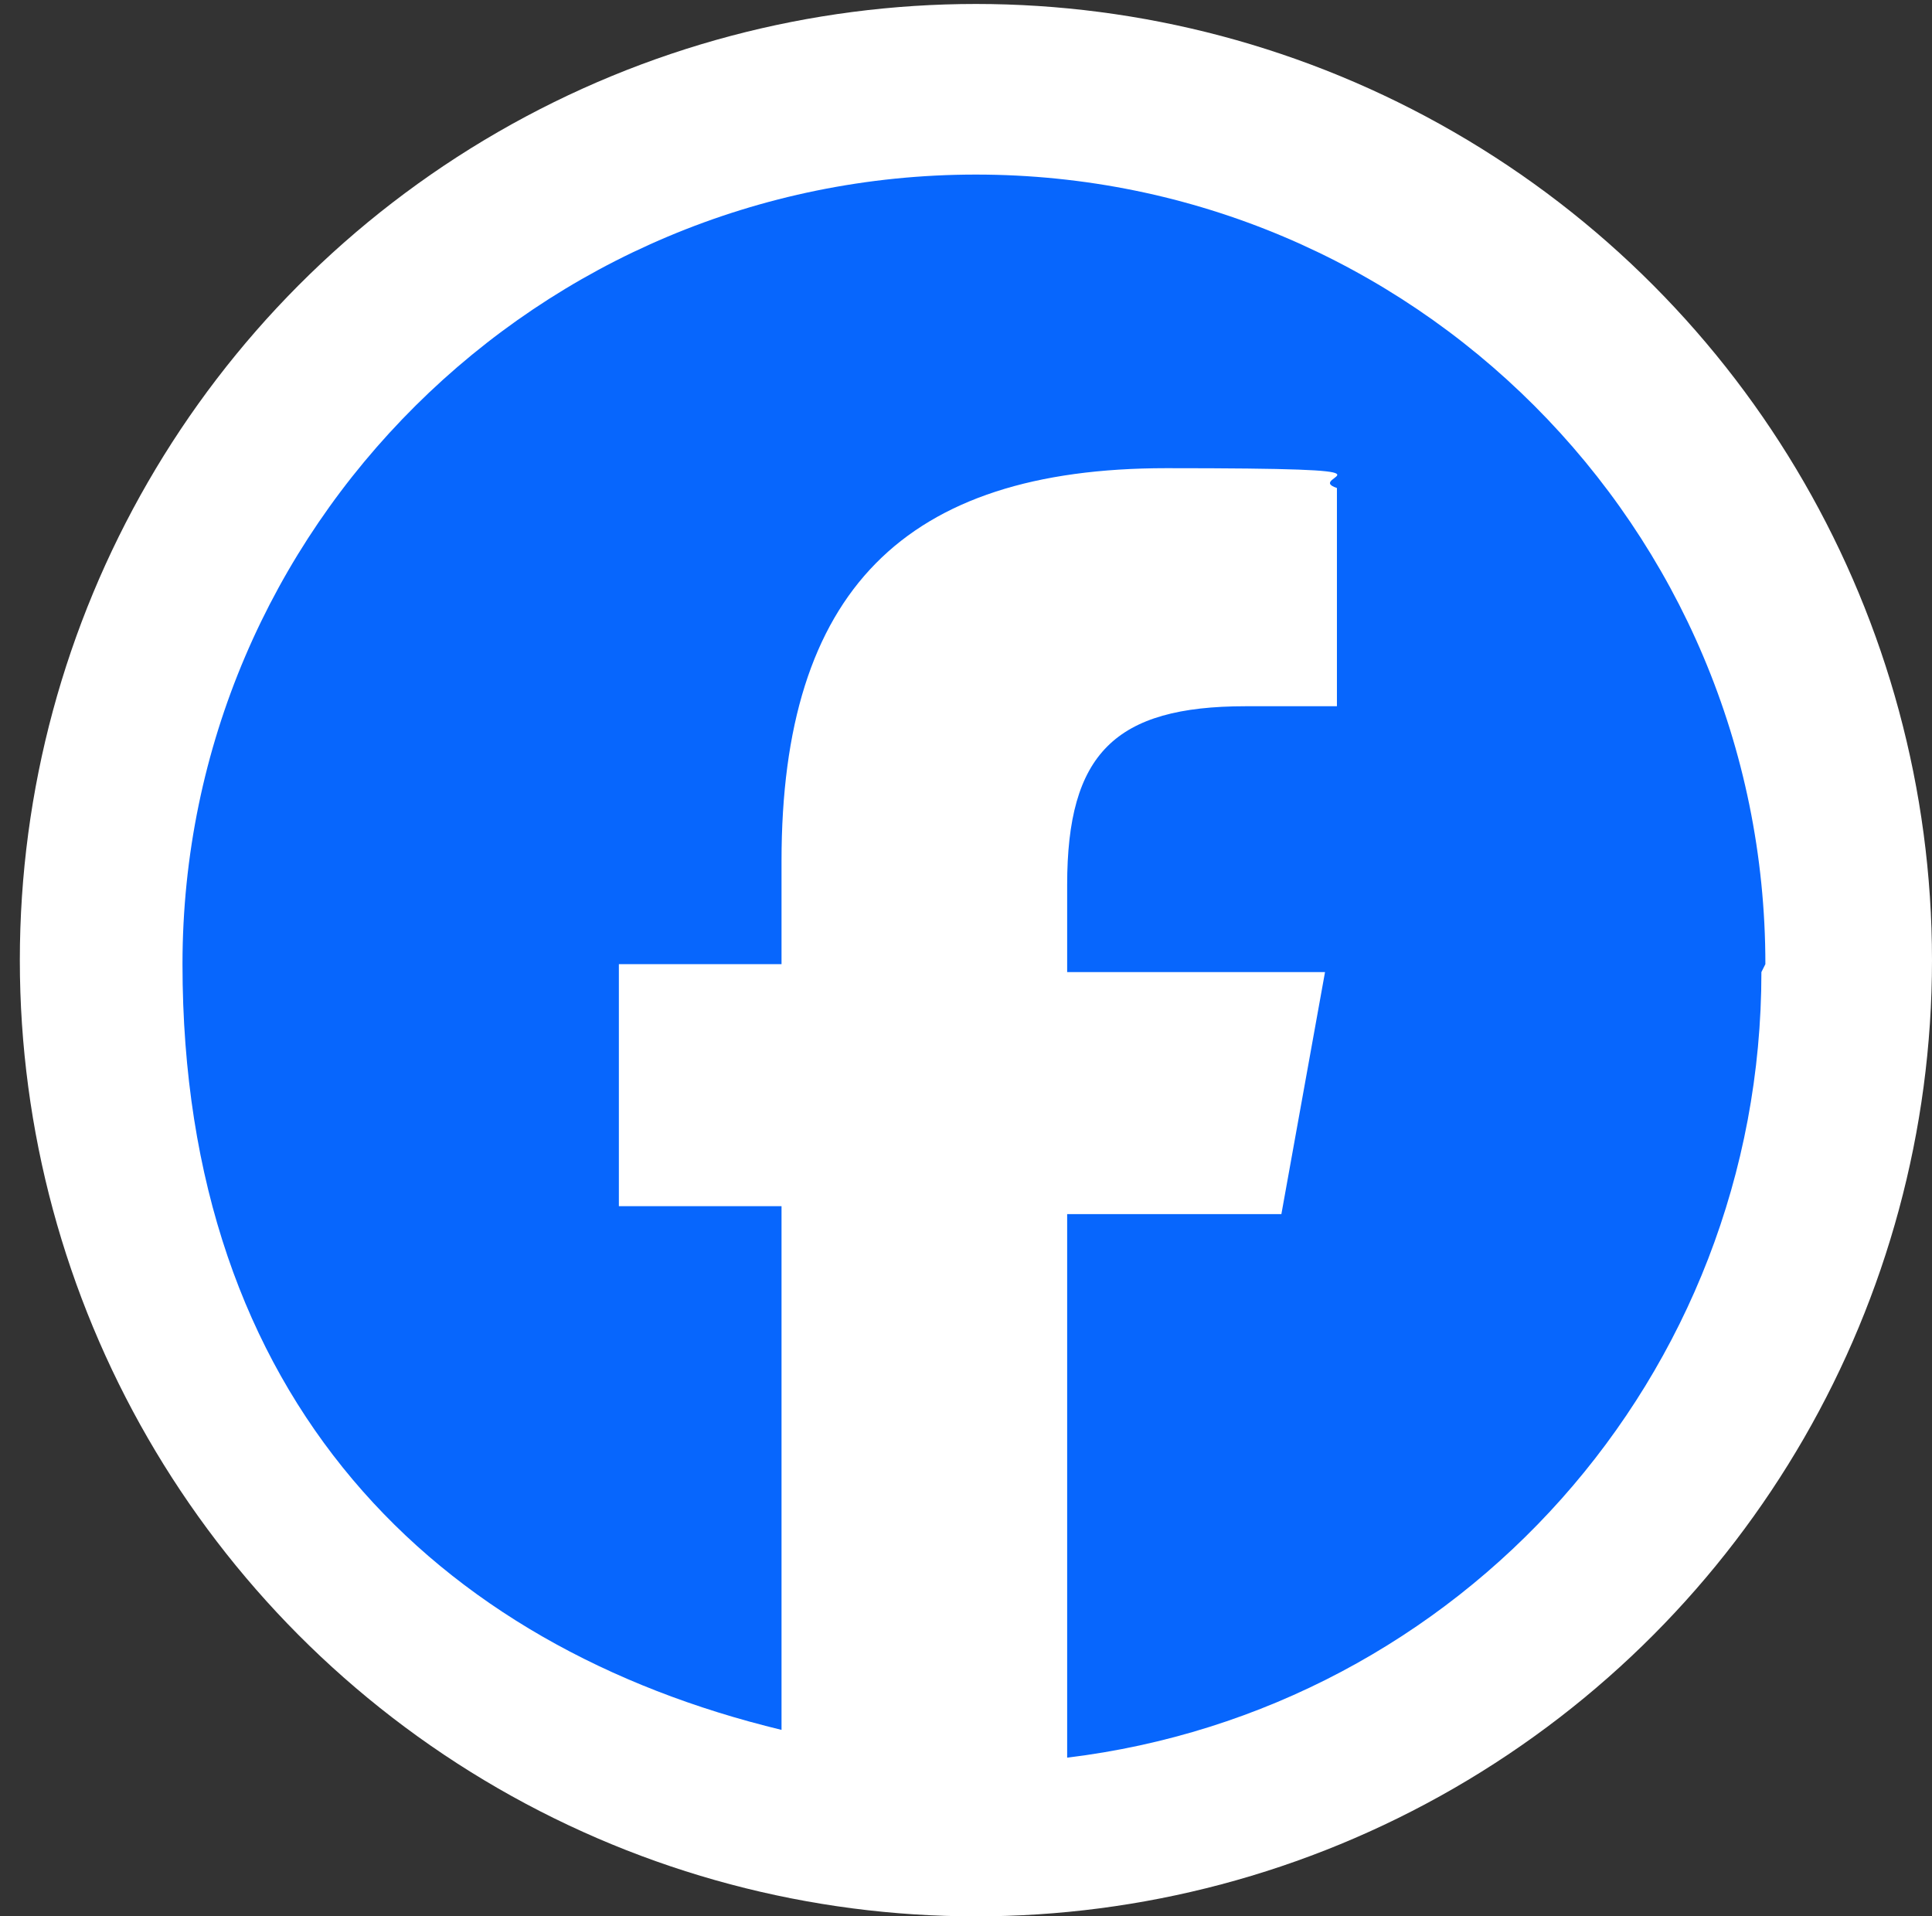 <?xml version="1.0" encoding="UTF-8"?>
<svg id="_レイヤー_2" xmlns="http://www.w3.org/2000/svg" version="1.1" viewBox="0 0 48.7 48.3">
  <rect x="0" y="0" width="48.7" height="48.3" fill="#333333" stroke="none"/>
  <!-- Generator: Adobe Illustrator 29.5.1, SVG Export Plug-In . SVG Version: 2.1.0 Build 141)  -->
  <defs>
    <style>
      .st0 {
        fill: #fff;
      }

      .st1 {
        fill: #0766fd;
      }
    </style>
  </defs>
  <circle class="st0" cx="24.6" cy="24.2" r="24.1"/>
  <path id="Initiator" class="st1" d="M44.5,24.3c0-11-8.9-19.9-19.9-19.9S4.6,13.3,4.6,24.3s6.4,17.2,15.1,19.3v-13.2h-4.1v-6.1h4.1v-2.6c0-6.8,3.1-9.9,9.7-9.9s3.4.2,4.3.5v5.5c-.5,0-1.3,0-2.3,0-3.3,0-4.5,1.2-4.5,4.5v2.2h6.5l-1.1,6.1h-5.4v13.7c9.9-1.2,17.5-9.6,17.5-19.8Z"/>
</svg>
